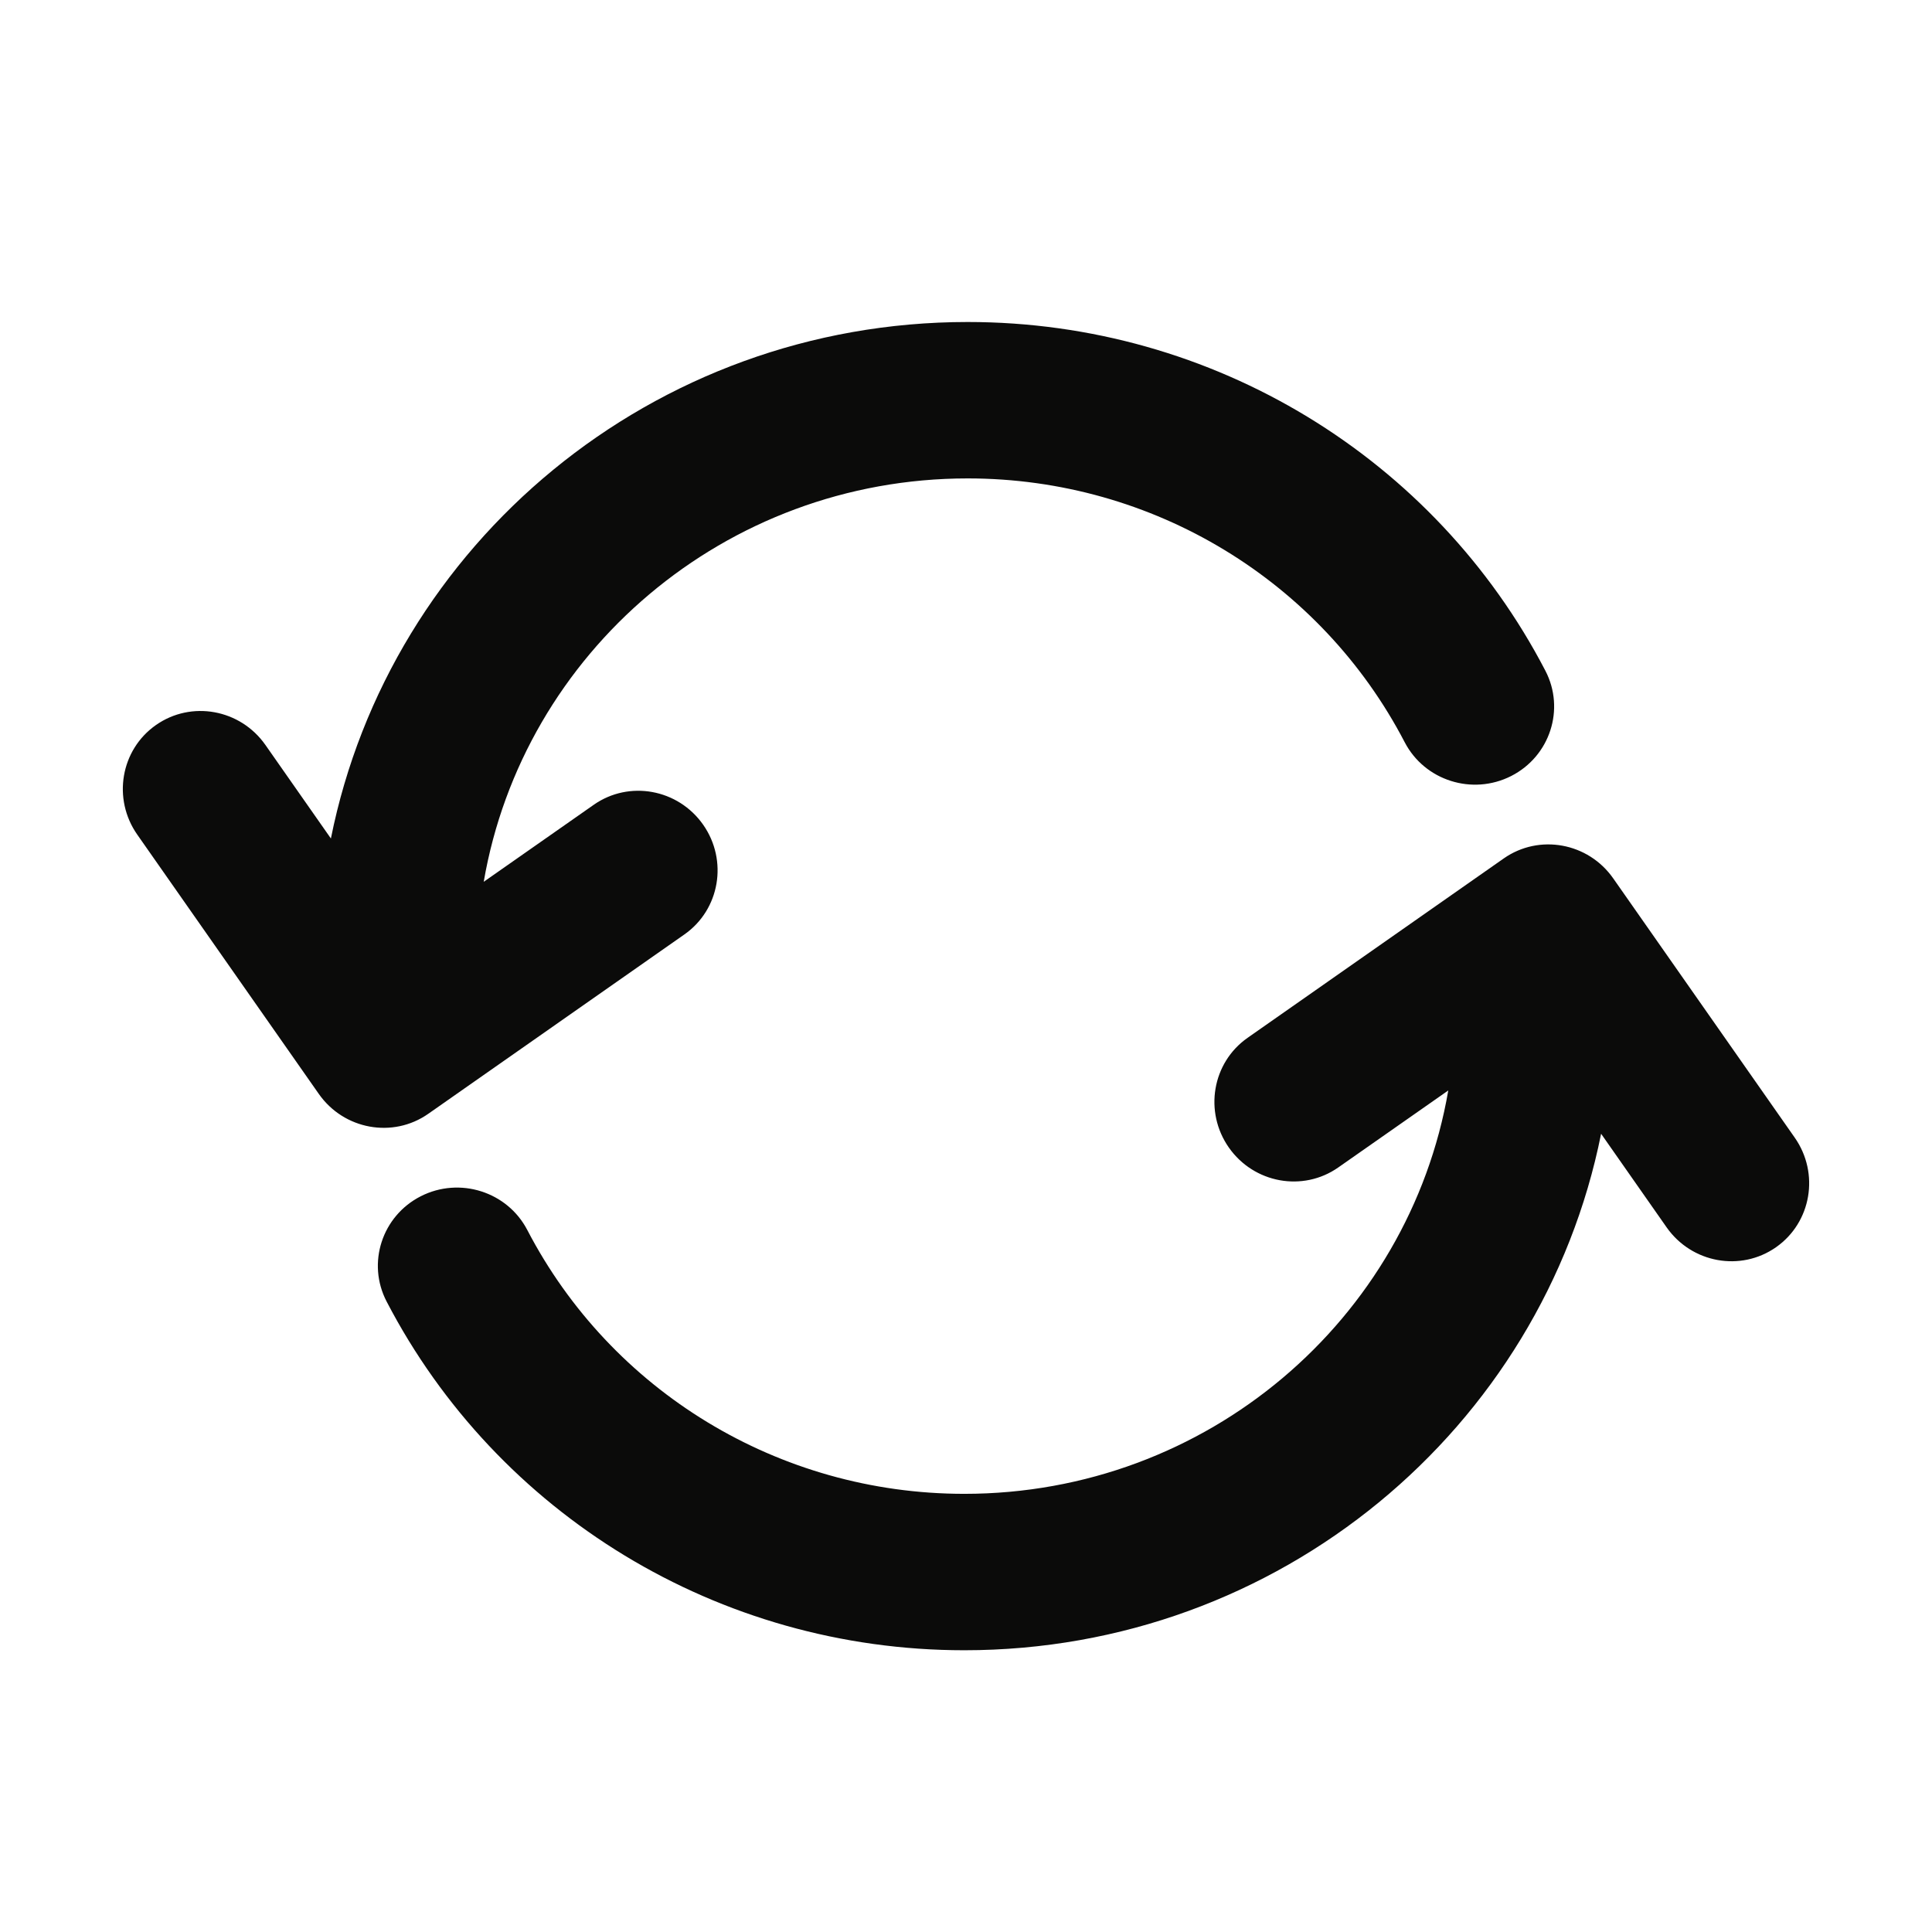 <?xml version="1.0" encoding="UTF-8"?>
<svg width="48px" height="48px" viewBox="0 0 48 48" version="1.1" xmlns="http://www.w3.org/2000/svg" xmlns:xlink="http://www.w3.org/1999/xlink">
    <!-- Generator: Sketch 53.2 (72643) - https://sketchapp.com -->
    <title>atom/icon/reload</title>
    <desc>Created with Sketch.</desc>
    <defs>
        <path d="M35.982,27.092 L33.249,29.005 C32.37,29.621 31.153,29.399 30.53,28.51 C29.908,27.621 30.116,26.401 30.995,25.785 L37.361,21.327 C38.24,20.712 39.458,20.934 40.08,21.823 L44.589,28.263 C45.212,29.152 45.004,30.372 44.125,30.987 C43.246,31.603 42.029,31.381 41.406,30.492 L39.779,28.168 C38.314,35.484 31.788,41 23.958,41 C17.849,41 12.349,37.612 9.606,32.337 C9.109,31.383 9.49,30.211 10.455,29.72 C11.42,29.23 12.605,29.606 13.101,30.56 C15.178,34.552 19.336,37.114 23.958,37.114 C29.992,37.114 35.003,32.782 35.982,27.092 Z M12.018,21.908 L14.751,19.995 C15.63,19.379 16.847,19.601 17.47,20.49 C18.092,21.379 17.884,22.599 17.005,23.215 L10.639,27.673 C9.76,28.288 8.542,28.066 7.92,27.177 L3.411,20.737 C2.788,19.848 2.996,18.628 3.875,18.013 C4.754,17.397 5.971,17.619 6.594,18.508 L8.221,20.832 C9.686,13.516 16.212,8 24.042,8 C30.151,8 35.651,11.388 38.394,16.663 C38.891,17.617 38.51,18.789 37.545,19.28 C36.58,19.77 35.395,19.394 34.899,18.44 C32.822,14.448 28.664,11.886 24.042,11.886 C18.008,11.886 12.997,16.218 12.018,21.908 Z" id="path-1"></path>
    </defs>
    <g id="atom/icon/reload" stroke="none" stroke-width="1" fill="none" fill-rule="evenodd">
        <mask id="mask-2" fill="white">
            <use xlink:href="#path-1"></use>
        </mask>
        <use id="Combined-Shape" fill="#0B0B0A" xlink:href="#path-1"></use>
    </g>
</svg>